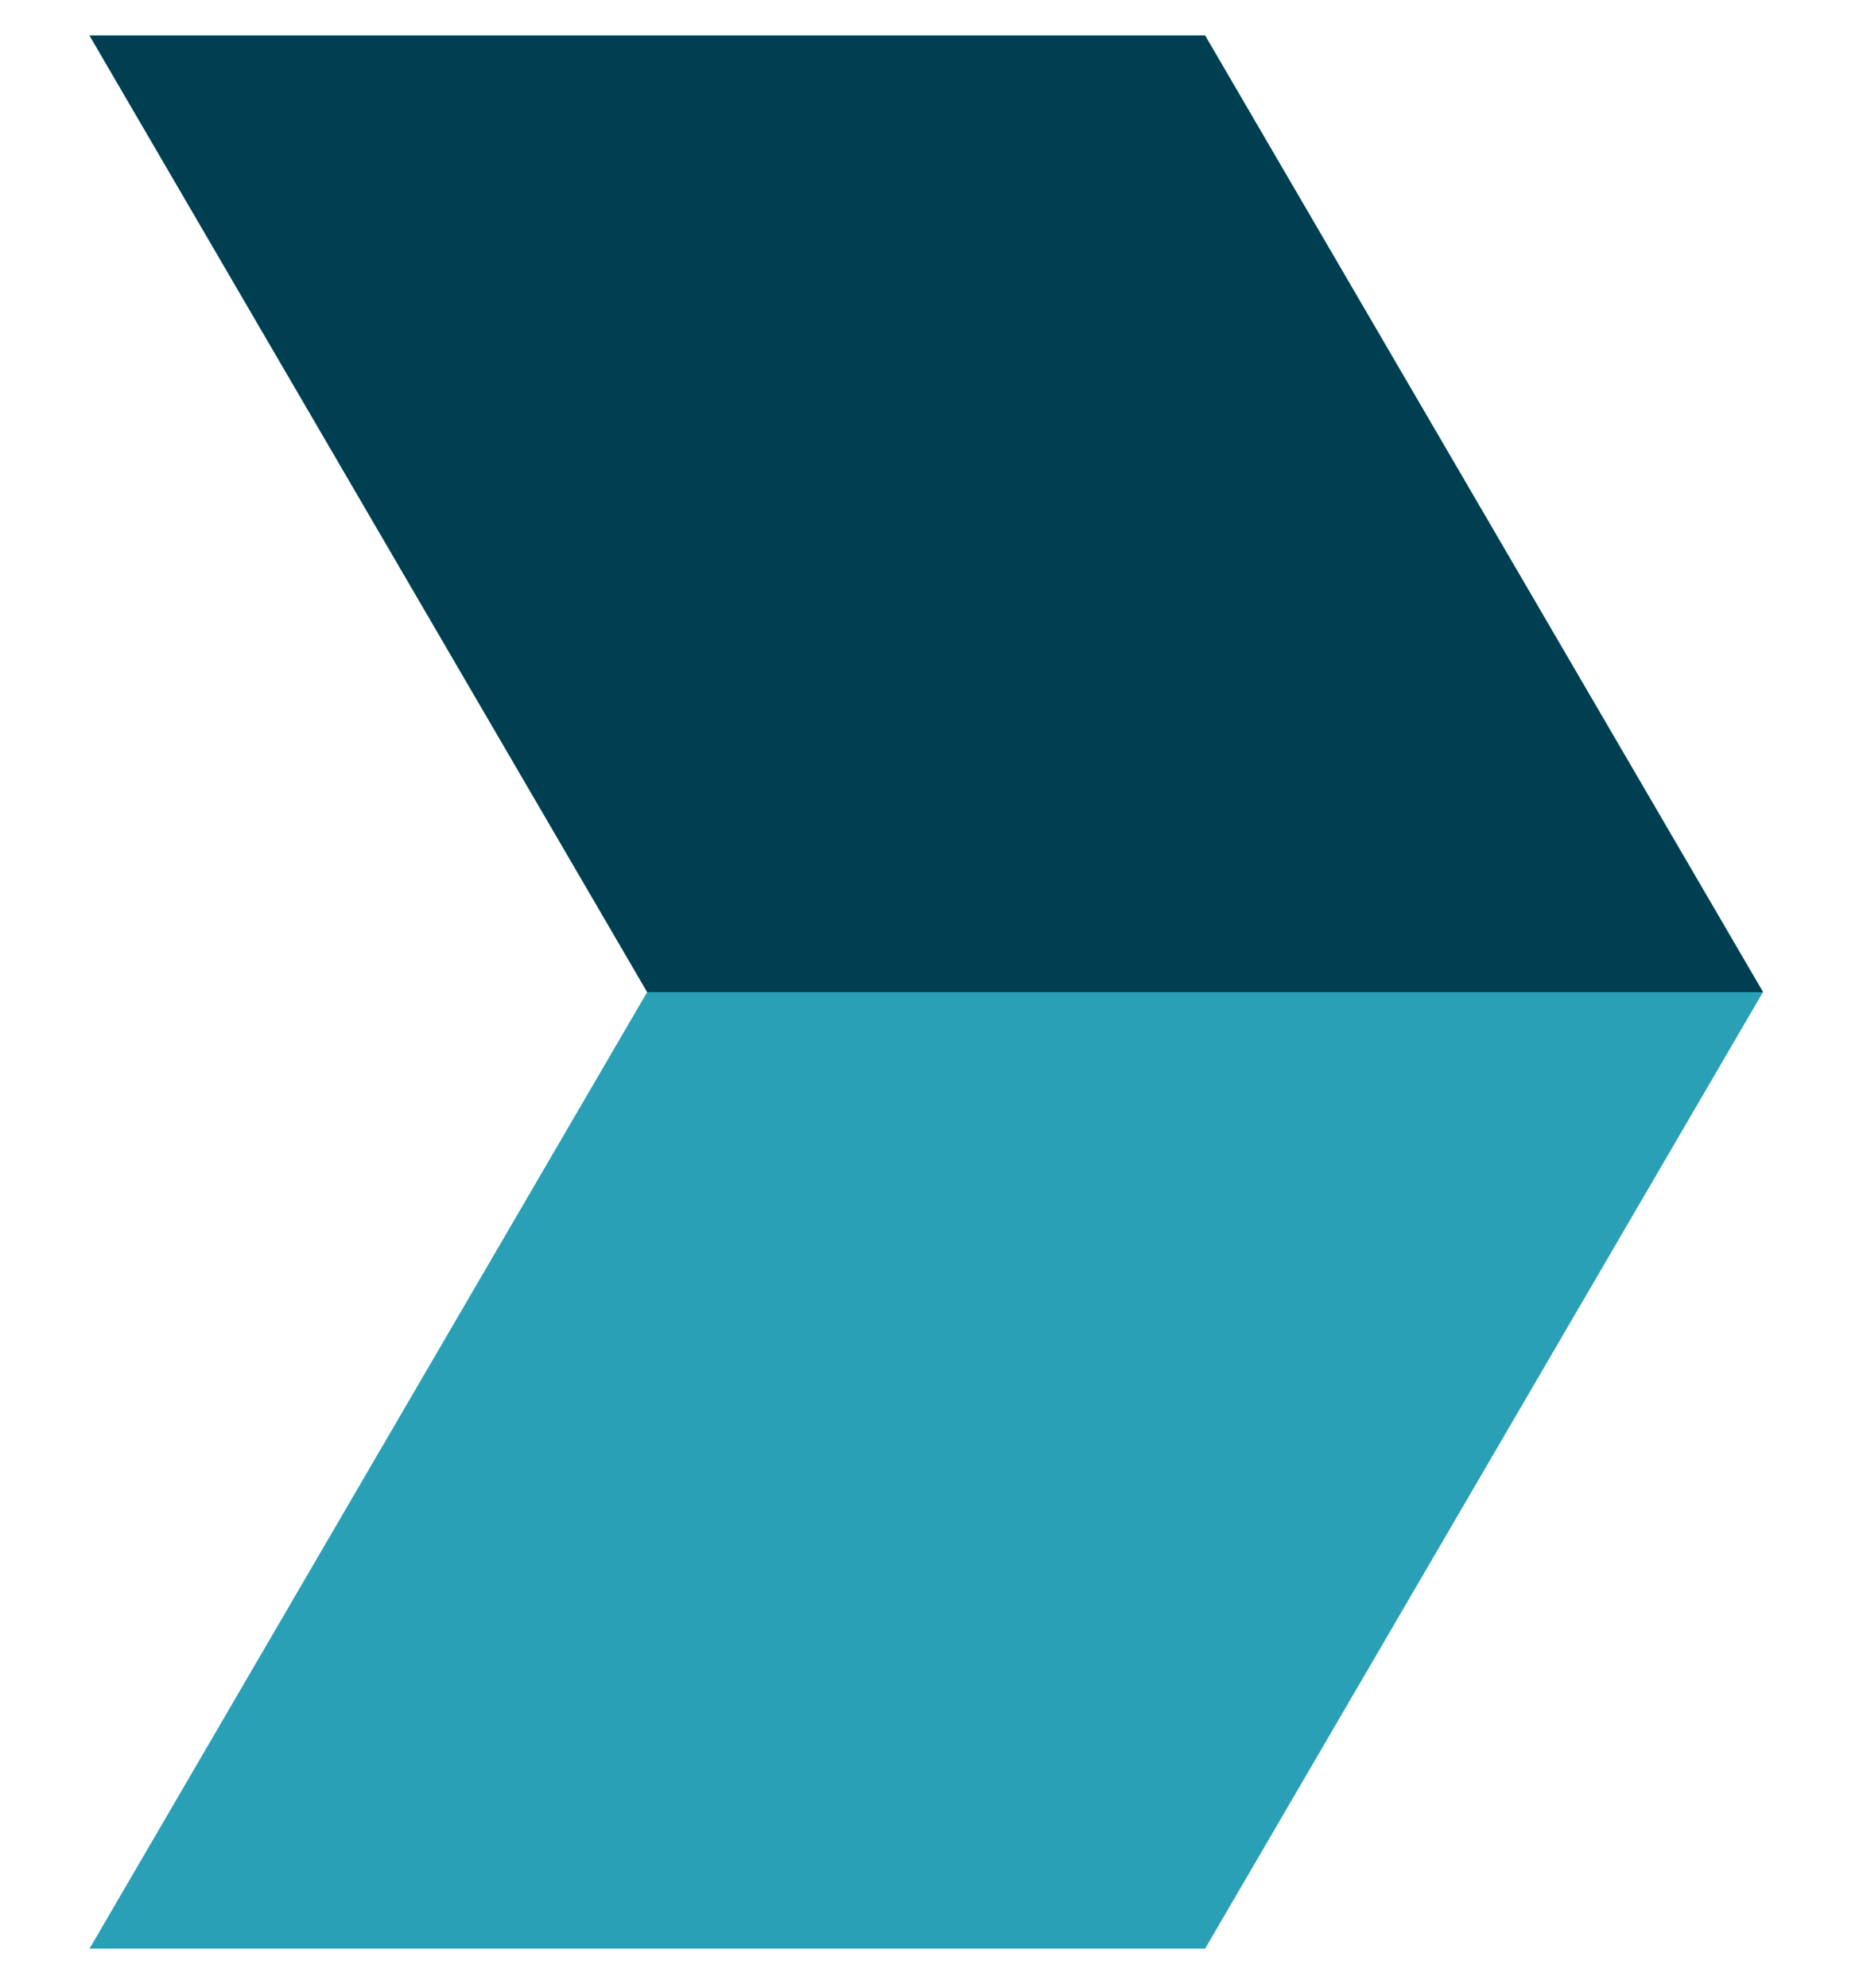 <?xml version="1.0" encoding="UTF-8"?> <svg xmlns="http://www.w3.org/2000/svg" width="15" height="16" viewBox="0 0 15 16" fill="none"><path d="M9.703 0.286H0.721L5.211 7.985L0.721 15.685H9.703L14.195 7.985L9.703 0.286Z" fill="#29A0B6"></path><path d="M5.211 7.986H14.195L9.703 0.286H0.721L5.211 7.986Z" fill="#003E51"></path></svg> 